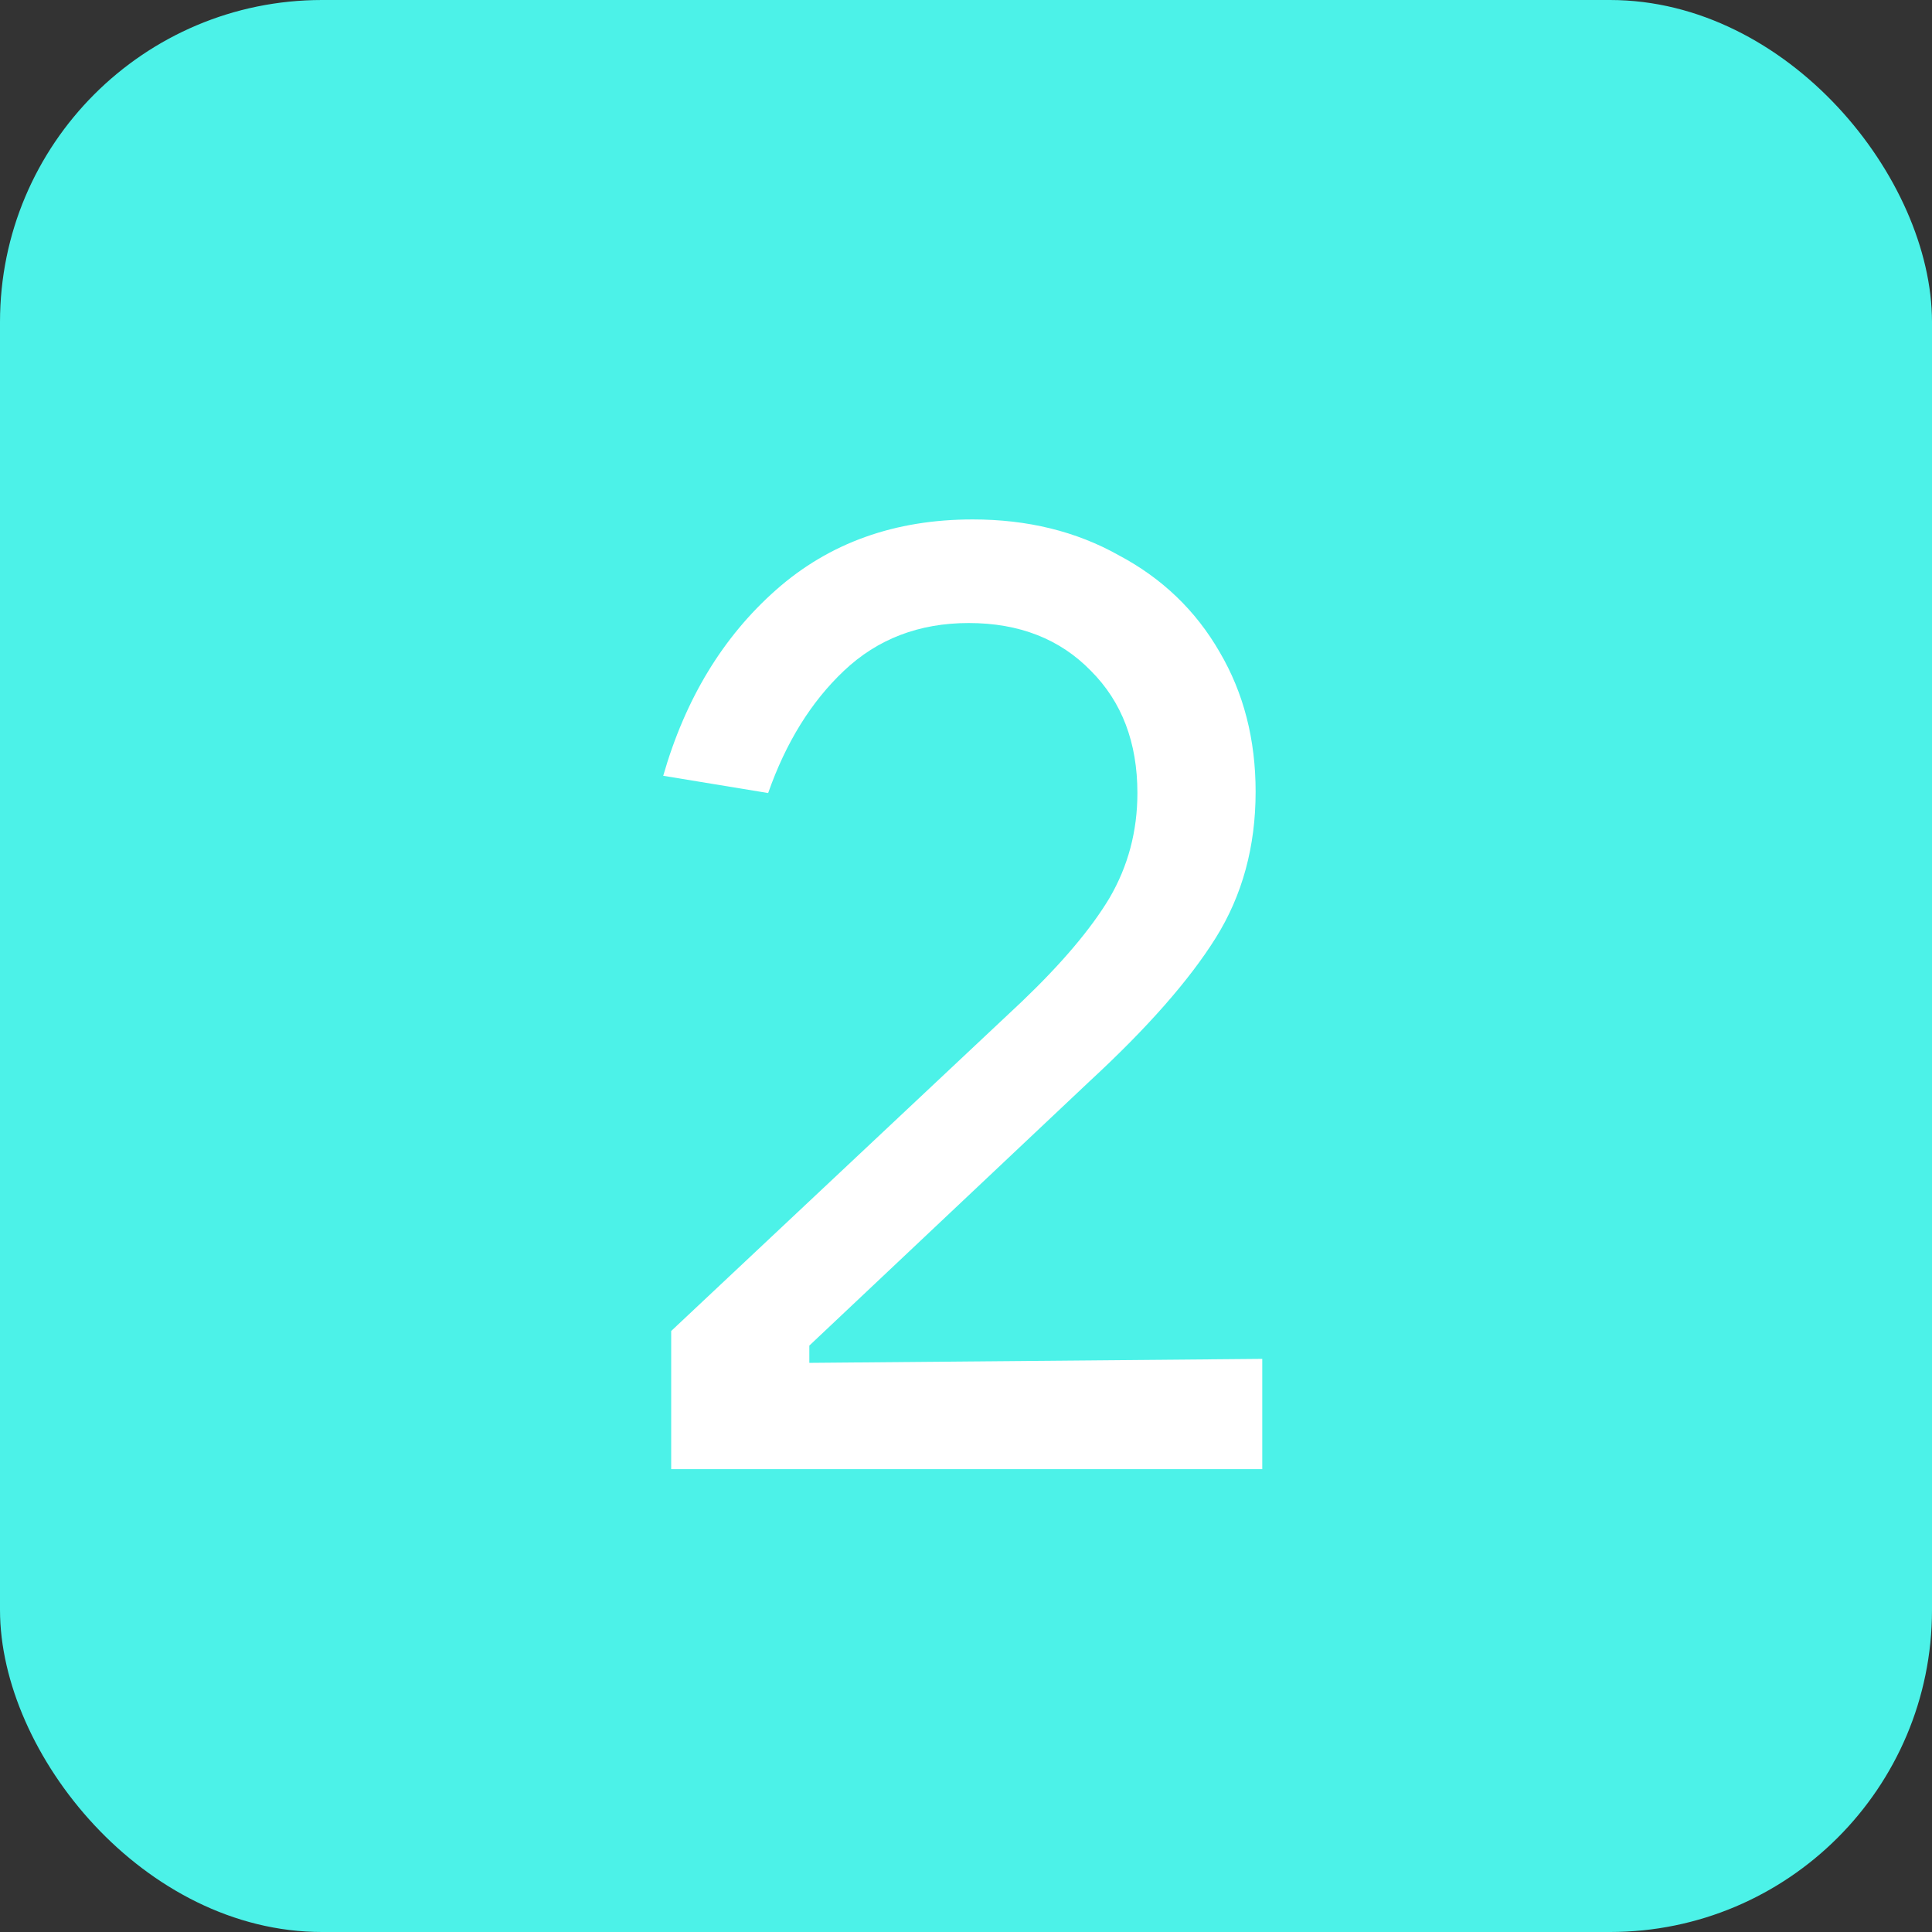 <?xml version="1.0" encoding="UTF-8"?> <svg xmlns="http://www.w3.org/2000/svg" width="96" height="96" viewBox="0 0 96 96" fill="none"><rect x="0" y="0" width="96" height="96" fill="#333333" stroke="none"/> <rect width="96" height="96" rx="16" fill="#4CF2E8"></rect> <path d="M33.351 73V66.136L50.775 49.768C52.755 47.876 54.207 46.16 55.131 44.62C56.055 43.036 56.517 41.298 56.517 39.406C56.517 36.898 55.747 34.874 54.207 33.334C52.667 31.75 50.643 30.958 48.135 30.958C45.671 30.958 43.603 31.75 41.931 33.334C40.303 34.874 39.049 36.898 38.169 39.406L32.955 38.548C34.055 34.72 35.925 31.64 38.565 29.308C41.205 26.976 44.461 25.81 48.333 25.81C51.061 25.81 53.481 26.404 55.593 27.592C57.749 28.736 59.421 30.342 60.609 32.41C61.797 34.434 62.391 36.744 62.391 39.34C62.391 42.068 61.731 44.488 60.411 46.6C59.091 48.712 57.001 51.088 54.141 53.728L40.215 66.862V67.72L62.721 67.522V73H33.351Z" fill="white"></path> </svg> 